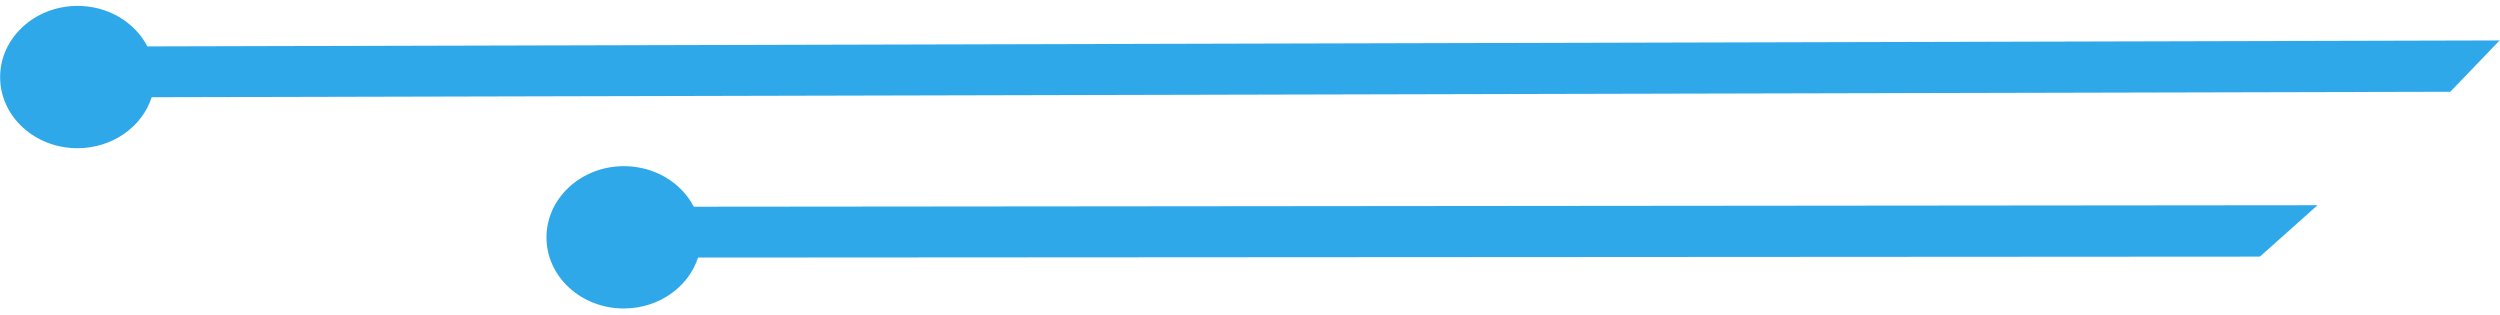 <?xml version="1.0" encoding="UTF-8"?> <svg xmlns="http://www.w3.org/2000/svg" width="151" height="19" viewBox="0 0 151 19" fill="none"> <path fill-rule="evenodd" clip-rule="evenodd" d="M9.163 5.872C8.591 7.648 6.805 8.947 4.688 8.952C2.107 8.958 0.011 7.039 0.007 4.666C0.003 2.292 2.093 0.363 4.674 0.356C6.538 0.352 8.15 1.352 8.902 2.803L150.977 2.442L147.996 5.543L9.163 5.872ZM41.904 12.486L139.978 12.395L136.497 15.5L42.161 15.557C41.588 17.331 39.803 18.626 37.688 18.632C35.107 18.638 33.011 16.719 33.007 14.345C33.003 11.972 35.093 10.043 37.674 10.036C39.54 10.032 41.153 11.034 41.904 12.486Z" fill="#2EA8E9"></path> </svg> 